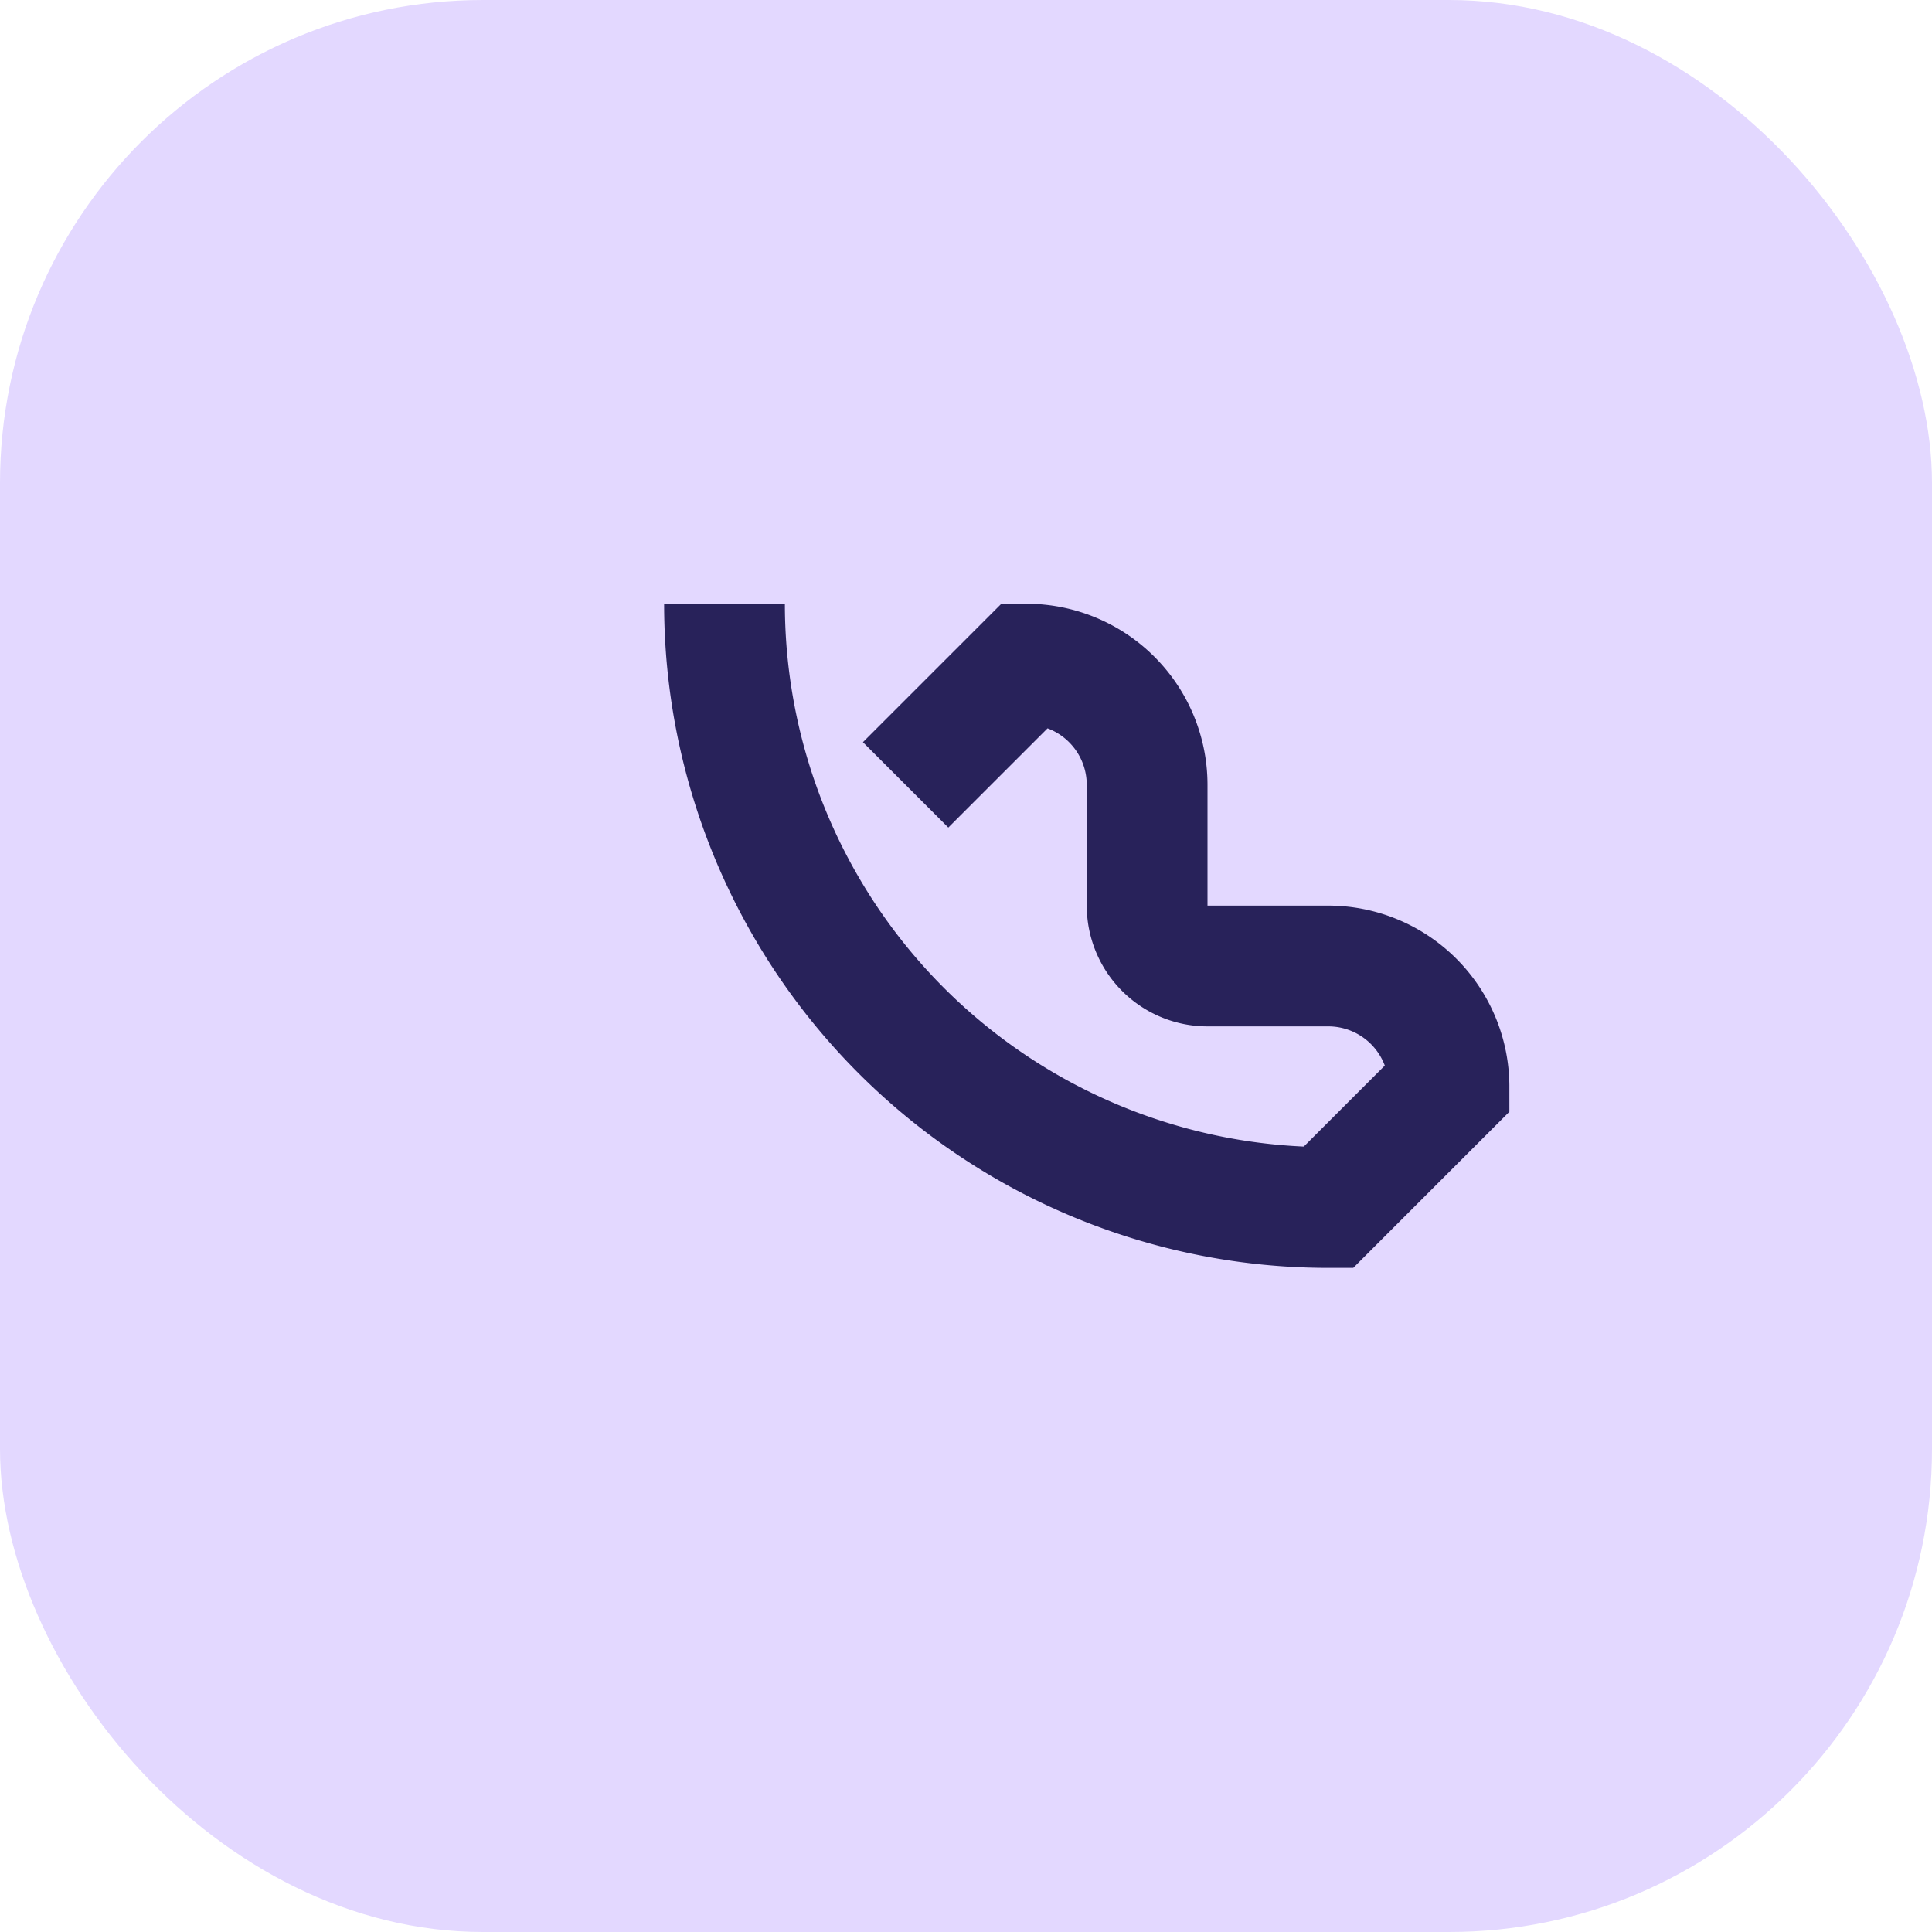 <?xml version="1.0" encoding="UTF-8"?>
<svg xmlns="http://www.w3.org/2000/svg" width="32" height="32" viewBox="0 0 32 32"><rect width="32" height="32" rx="8" fill="#E3D8FF"/><path d="M12 10a10 10 0 0 0 10 10l2-2a2 2 0 0 0-2-2h-2a1 1 0 0 1-1-1v-2a2 2 0 0 0-2-2l-2 2" stroke="#28225A" stroke-width="2" fill="none"/></svg>